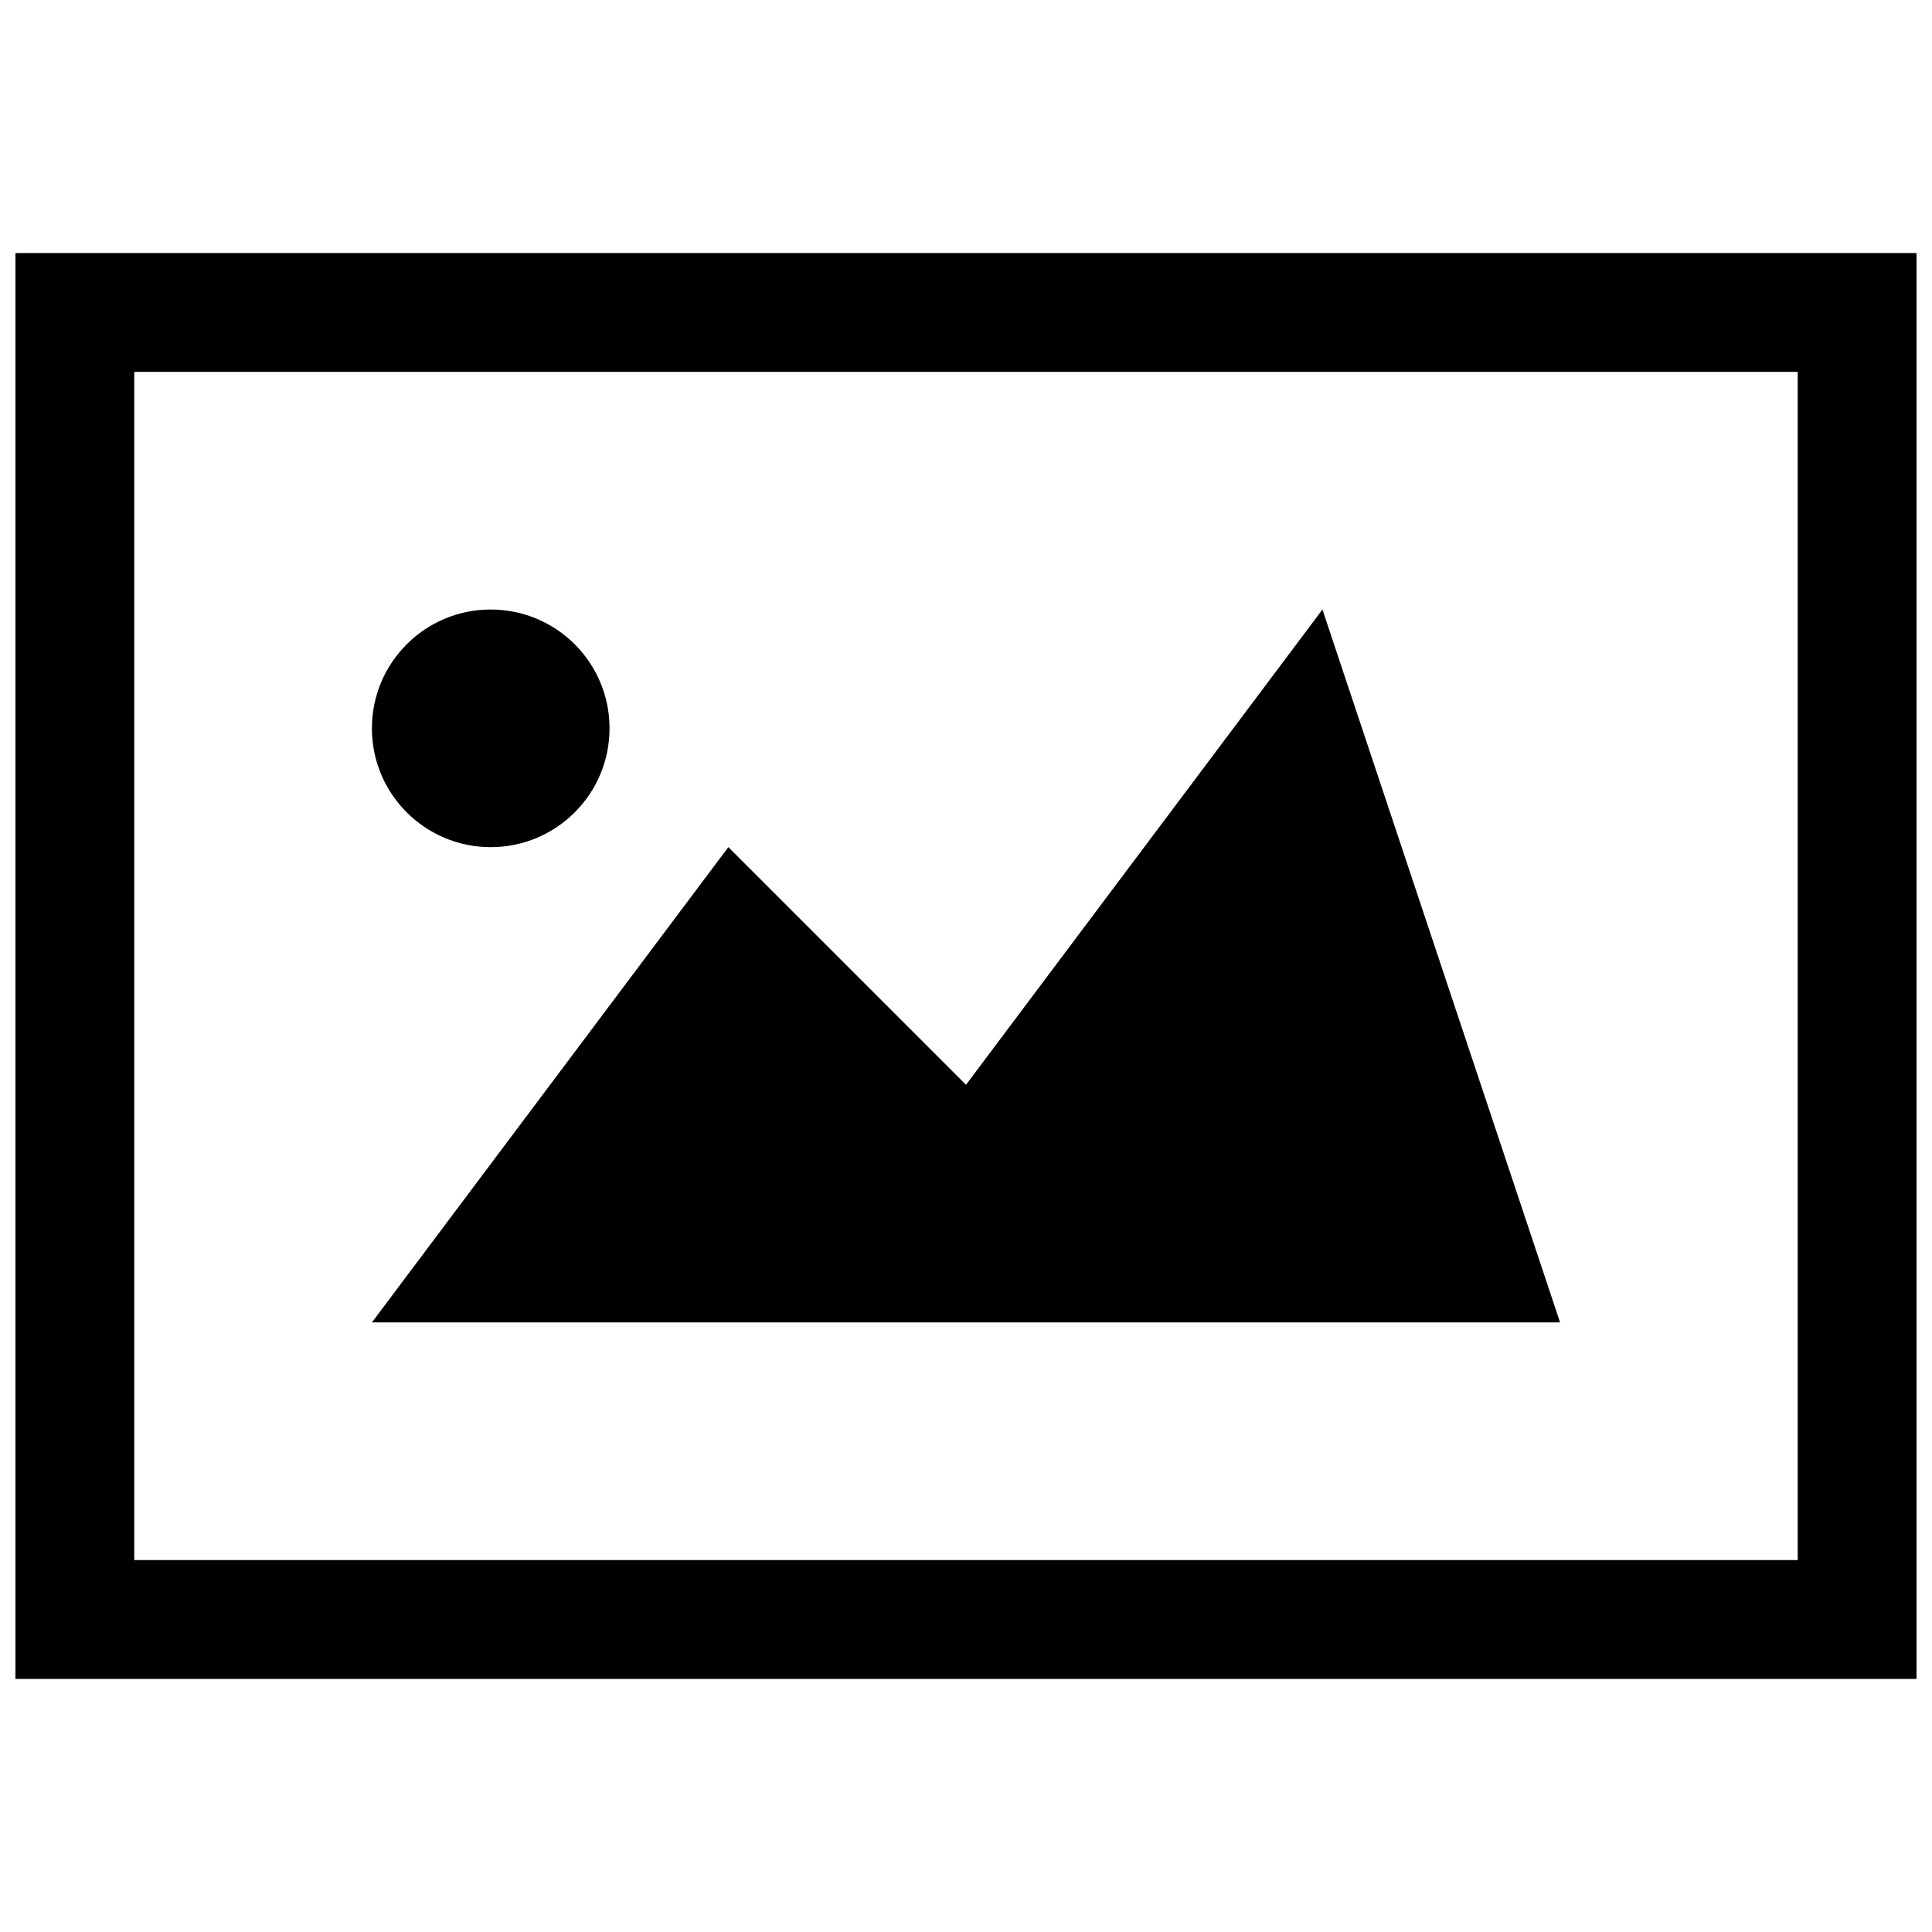 <?xml version="1.0" encoding="UTF-8"?>
<!-- Uploaded to: SVG Repo, www.svgrepo.com, Generator: SVG Repo Mixer Tools -->
<svg width="800px" height="800px" version="1.1" viewBox="144 144 512 512" xmlns="http://www.w3.org/2000/svg">
 <defs>
  <clipPath id="a">
   <path d="m148.09 211h503.81v378h-503.81z"/>
  </clipPath>
 </defs>
 <g clip-path="url(#a)">
  <path d="m620.41 242.56v314.88l-440.83-0.004v-314.88h440.83m31.488-31.488h-503.81v377.86h503.81zm-409.34 283.39h314.88l-62.977-188.93-94.465 125.95-62.977-62.977zm31.488-188.93c-17.406 0-31.488 14.098-31.488 31.488 0 17.391 14.086 31.488 31.488 31.488s31.488-14.098 31.488-31.488c0-17.391-14.082-31.488-31.488-31.488z"/>
 </g>
</svg>